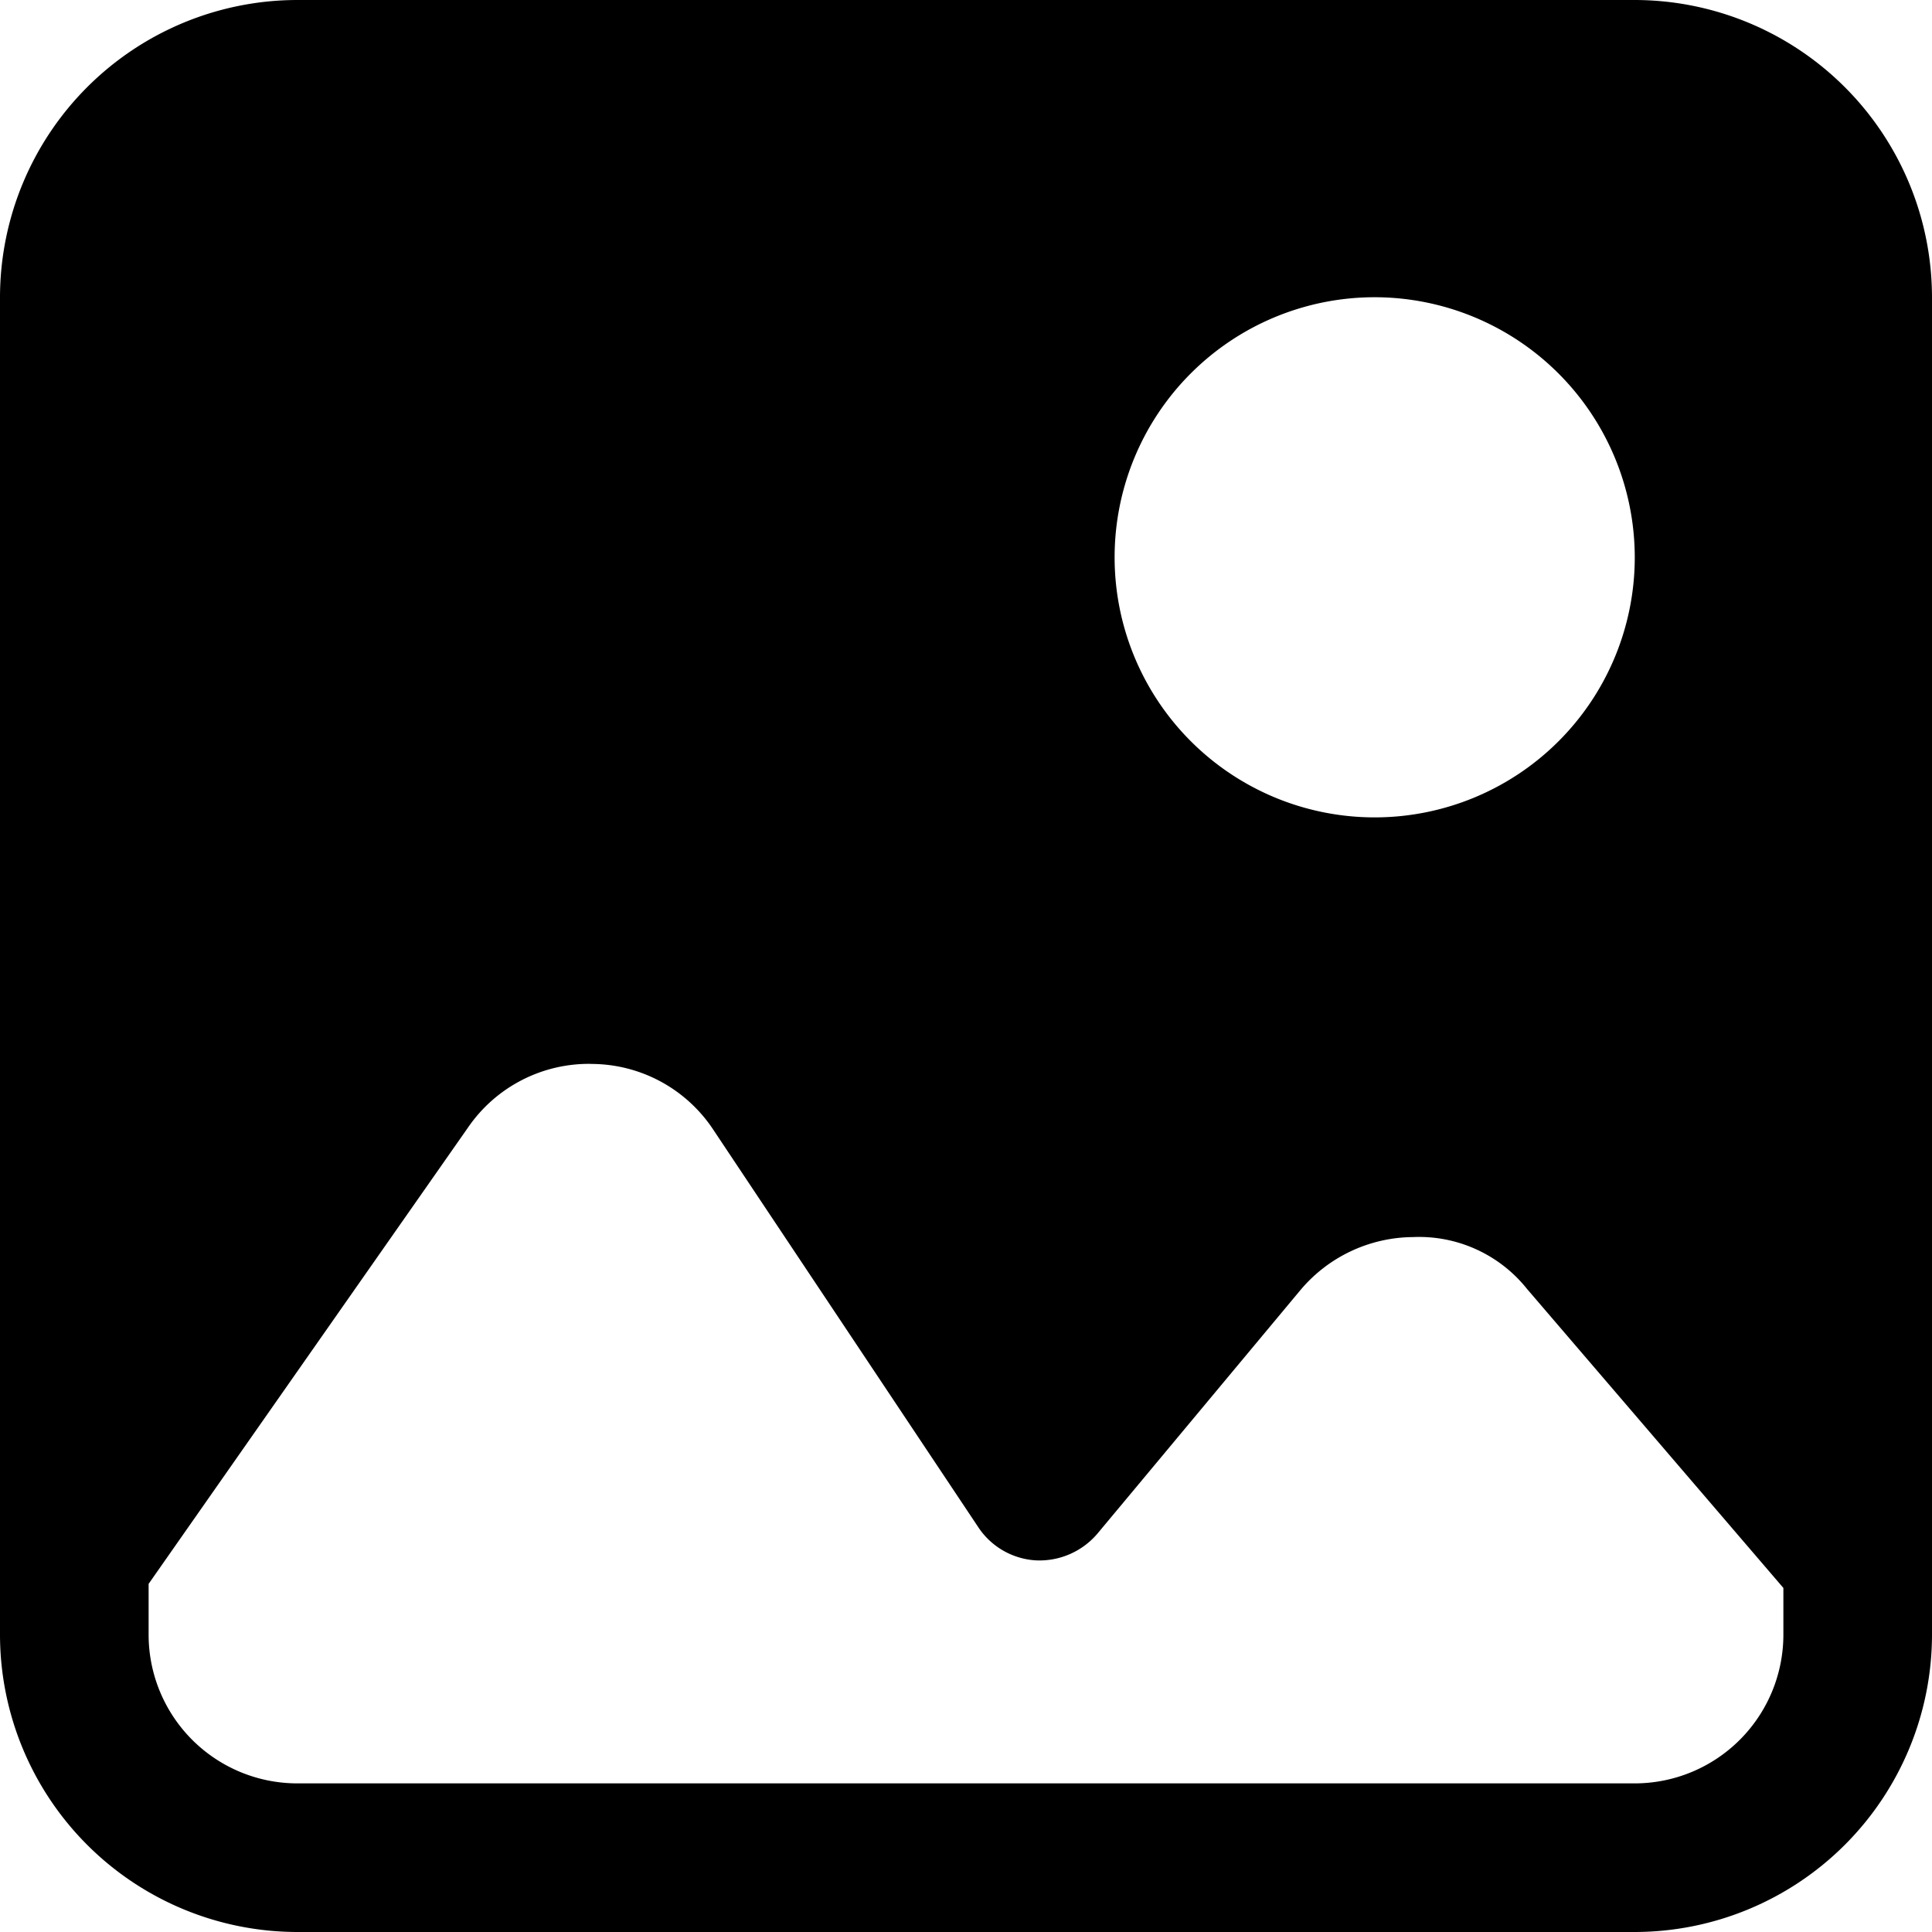 <?xml version="1.0" encoding="UTF-8"?><svg xmlns="http://www.w3.org/2000/svg" xmlns:xlink="http://www.w3.org/1999/xlink" height="26.0" preserveAspectRatio="xMidYMid meet" version="1.0" viewBox="8.0 8.0 26.0 26.0" width="26.0" zoomAndPan="magnify"><g id="change1_1"><path d="M30,8H12a4.005,4.005,0,0,0-4,4V30a4.005,4.005,0,0,0,4,4H30a4.005,4.005,0,0,0,4-4V12A4.005,4.005,0,0,0,30,8Zm0,7.5A3.5,3.5,0,1,1,26.5,12,3.504,3.504,0,0,1,30,15.5ZM32,30a2.002,2.002,0,0,1-2,2H12a2.002,2.002,0,0,1-2-2v-.685L14.301,23.17a1.972,1.972,0,0,1,1.637-.853l.024.001a1.971,1.971,0,0,1,1.641.891l3.564,5.346a.999.999,0,0,0,.779.444,1.024,1.024,0,0,0,.821-.358l2.728-3.273a1.998,1.998,0,0,1,1.522-.72,1.858,1.858,0,0,1,1.533.698L32,29.37Z"/></g></svg>